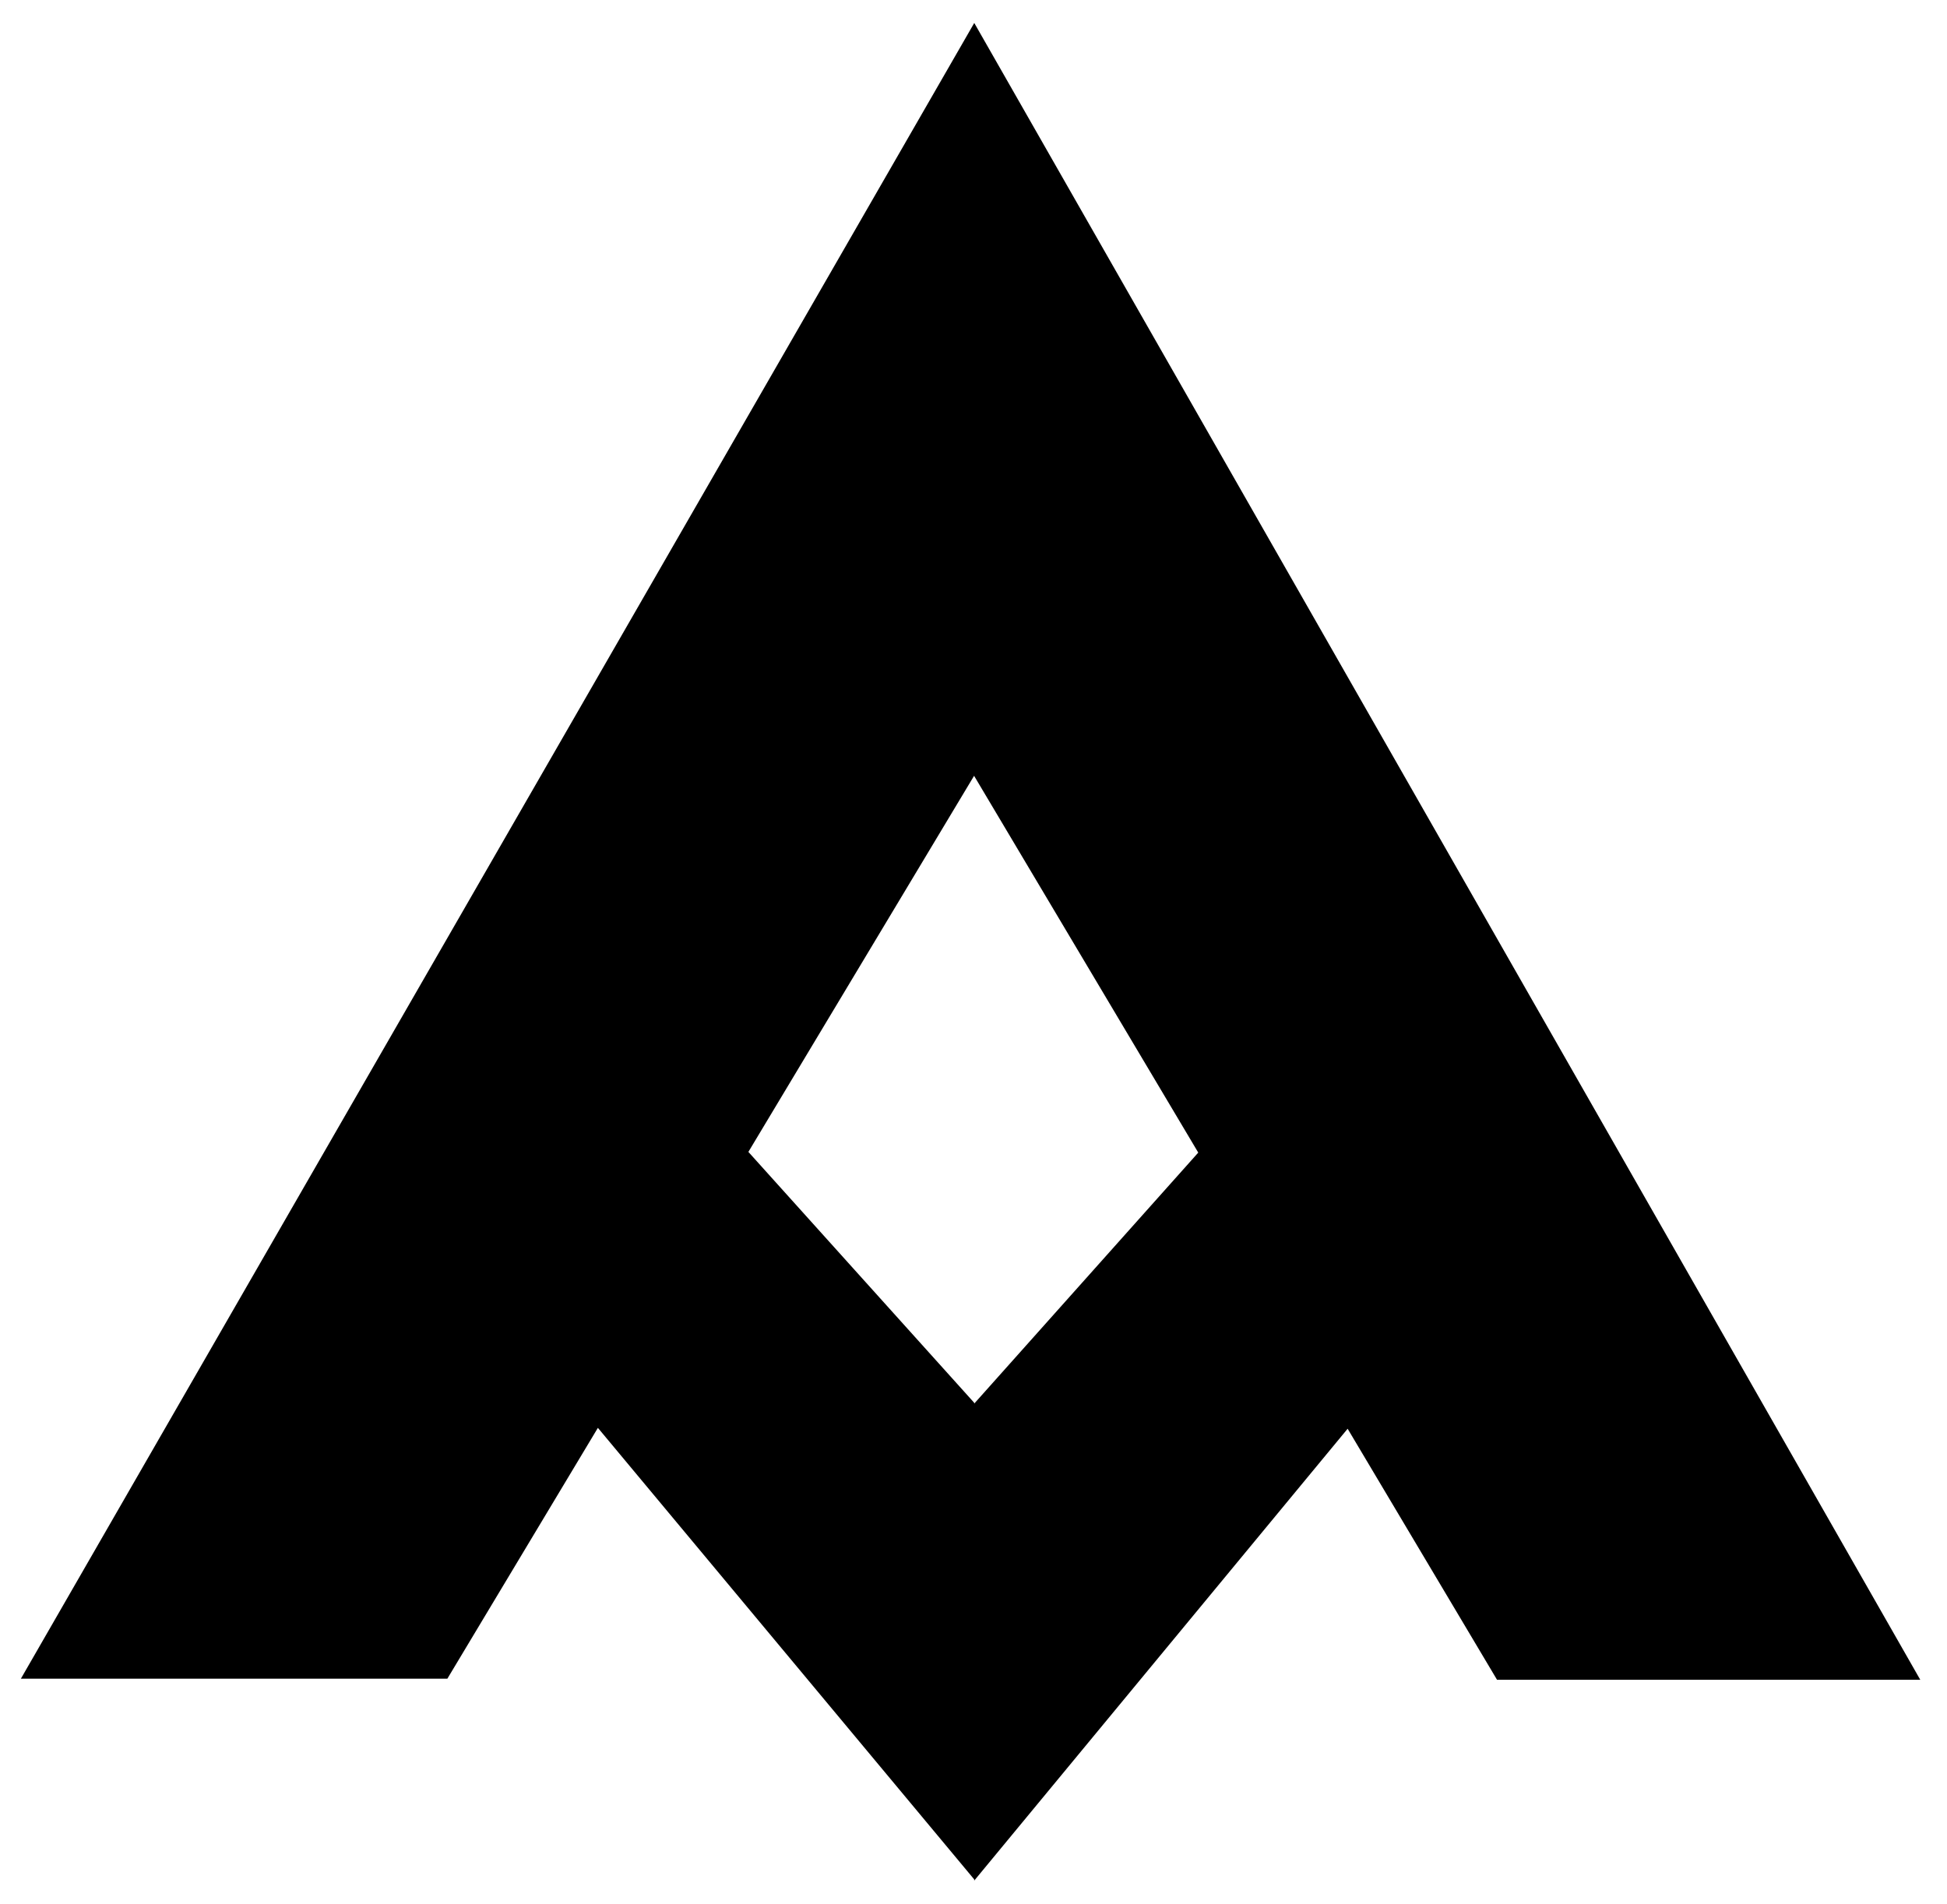 <svg class="p-1" version="1.1" id="Layer_1" xmlns="http://www.w3.org/2000/svg" xmlns:xlink="http://www.w3.org/1999/xlink" x="0px" y="0px" viewBox="0 0 500 489" style="enable-background:new 0 0 500 489;" xml:space="preserve">
			<style type="text/css">
				.logo{fill:inherit;}
			</style>
			<path id="symbol" class="logo" d="M250.18,5.87v0.05L5.36,431.14h109.52l38.66-64.43l96.64,115.97V483l95.9-116.06l38.37,64.48
				h108.69L250.18,5.87z M250.18,360.49v-0.22l-57.99-64.43l57.99-96.64v0.1l57.54,96.72L250.18,360.49z"></path>
			</svg>